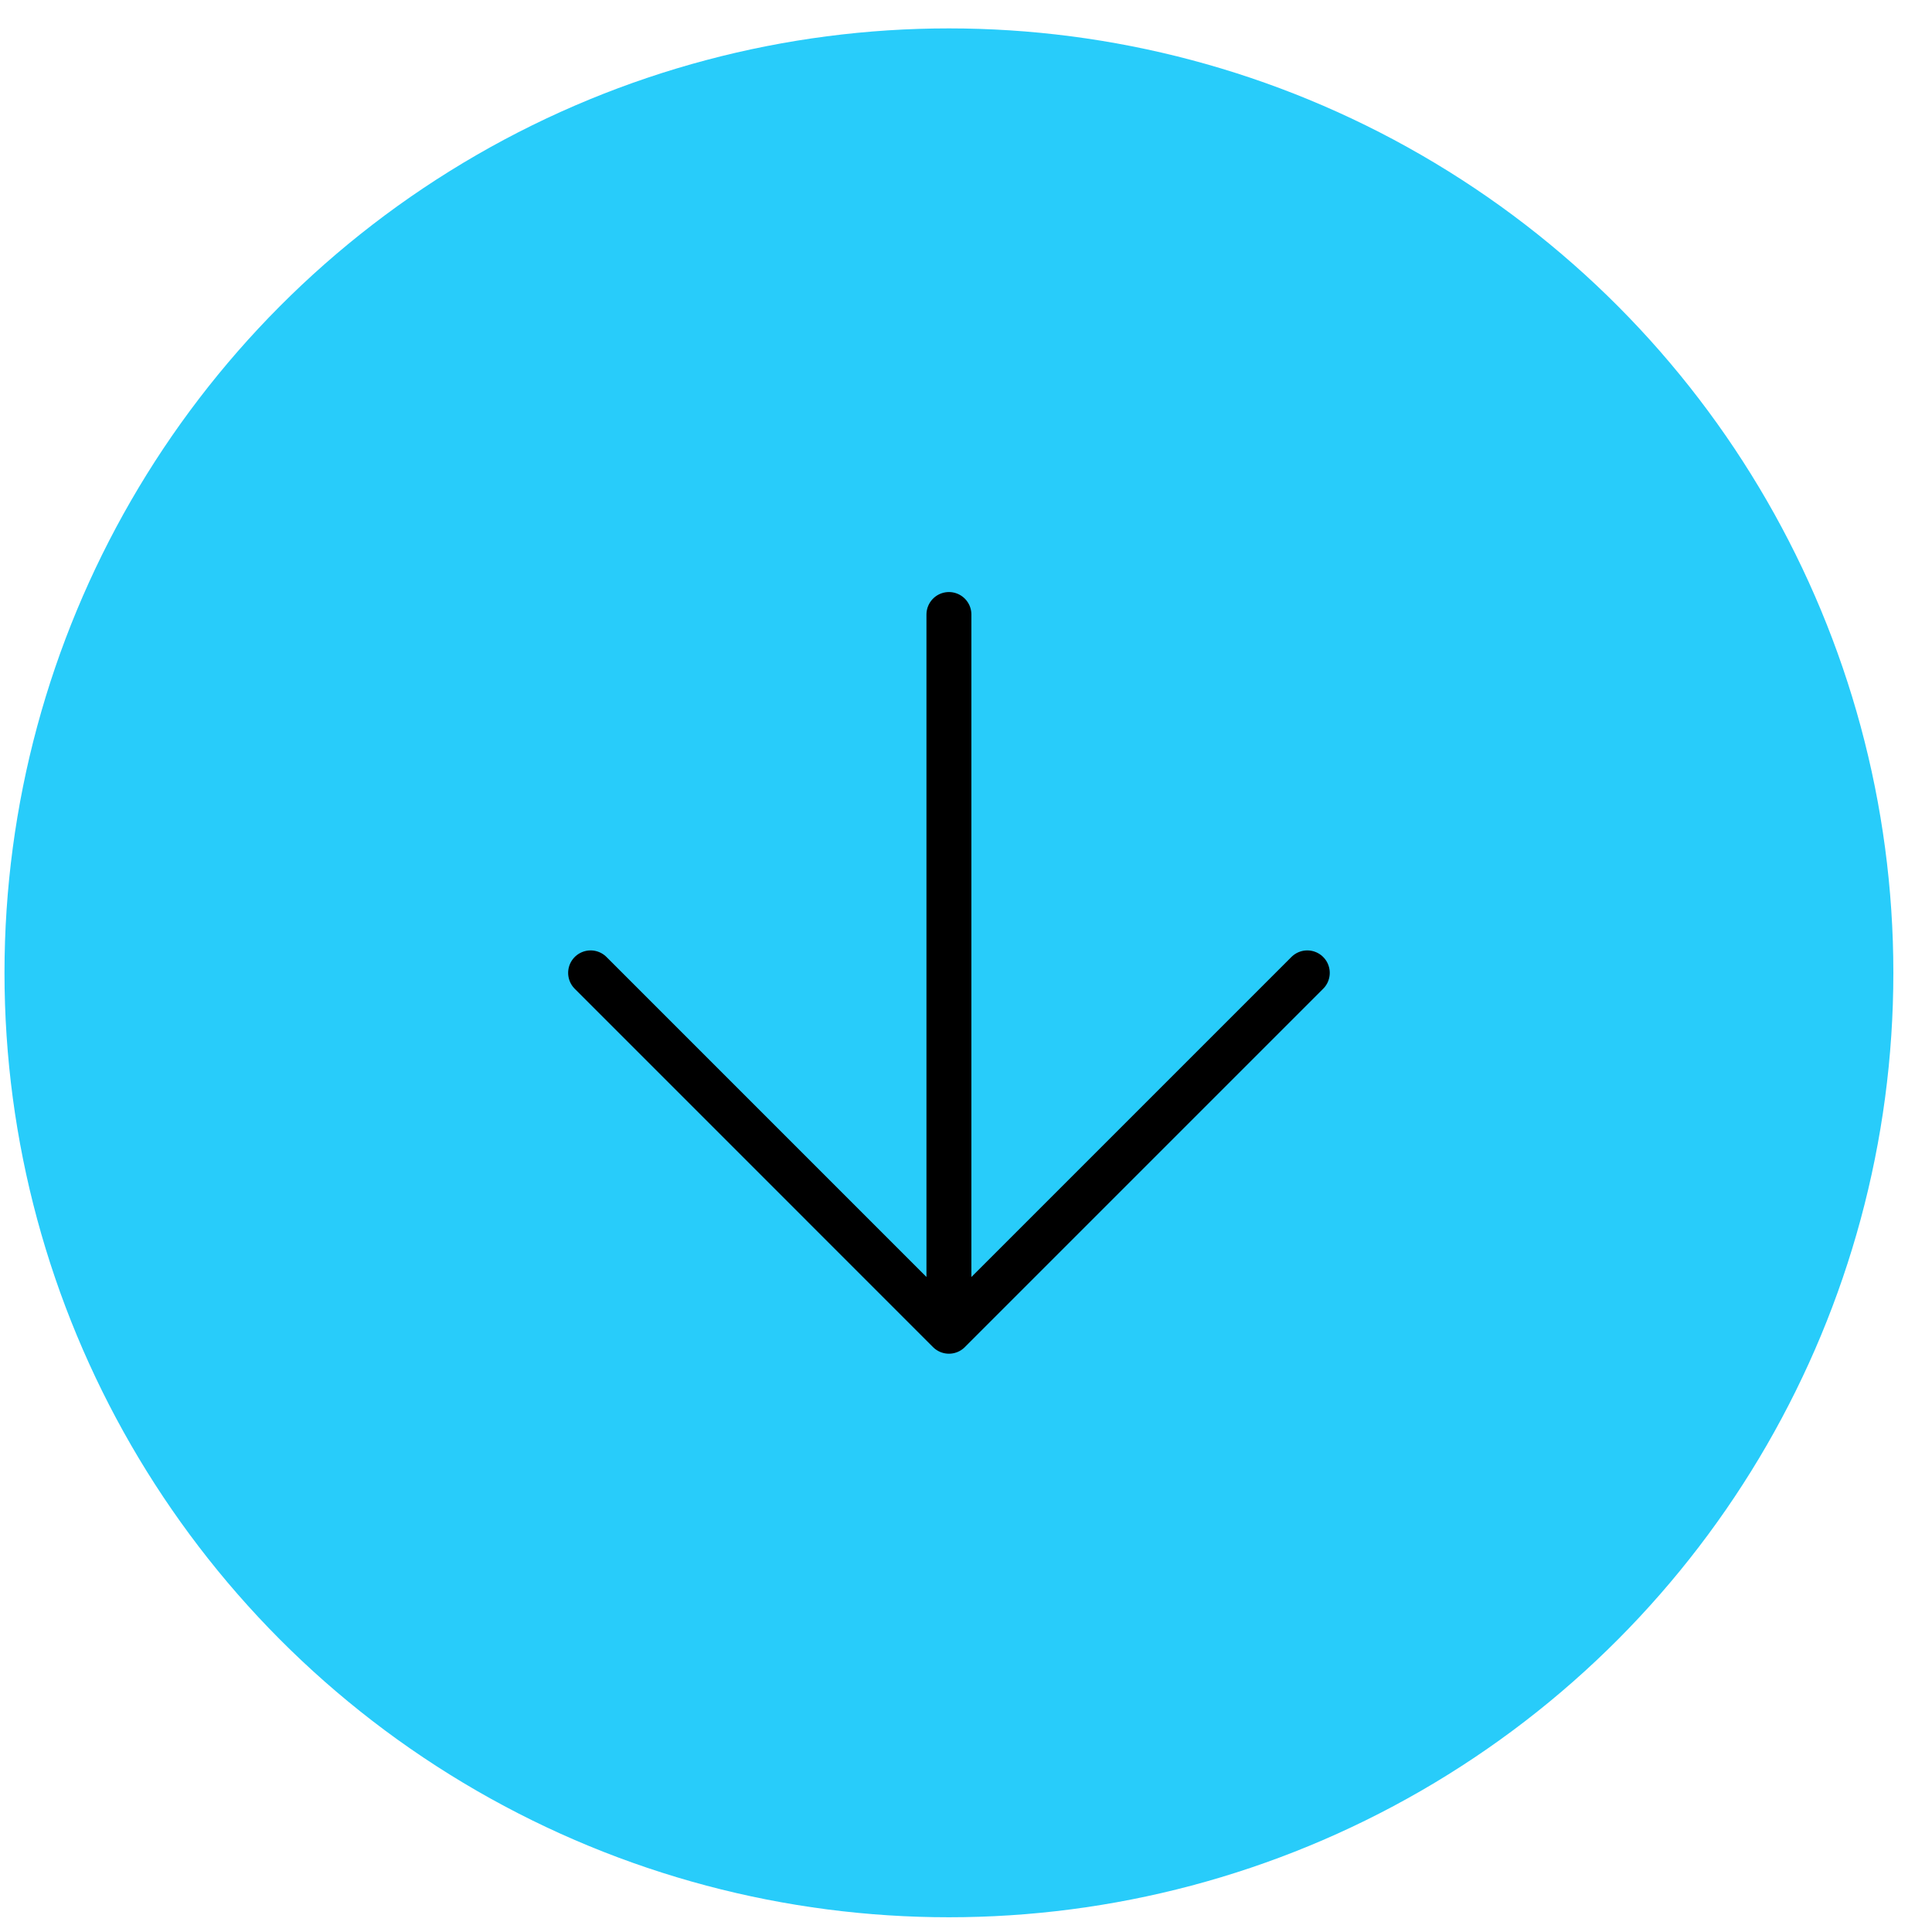 <?xml version="1.0" encoding="UTF-8"?> <svg xmlns="http://www.w3.org/2000/svg" width="43" height="43" viewBox="0 0 43 43" fill="none"><circle cx="21.12" cy="21.652" r="21.02" fill="#28CCFA"></circle><path d="M29.096 21.653L21.12 29.629M21.12 29.629L13.145 21.653M21.12 29.629L21.12 13.677" stroke="black" stroke-linecap="round" stroke-linejoin="round"></path></svg> 